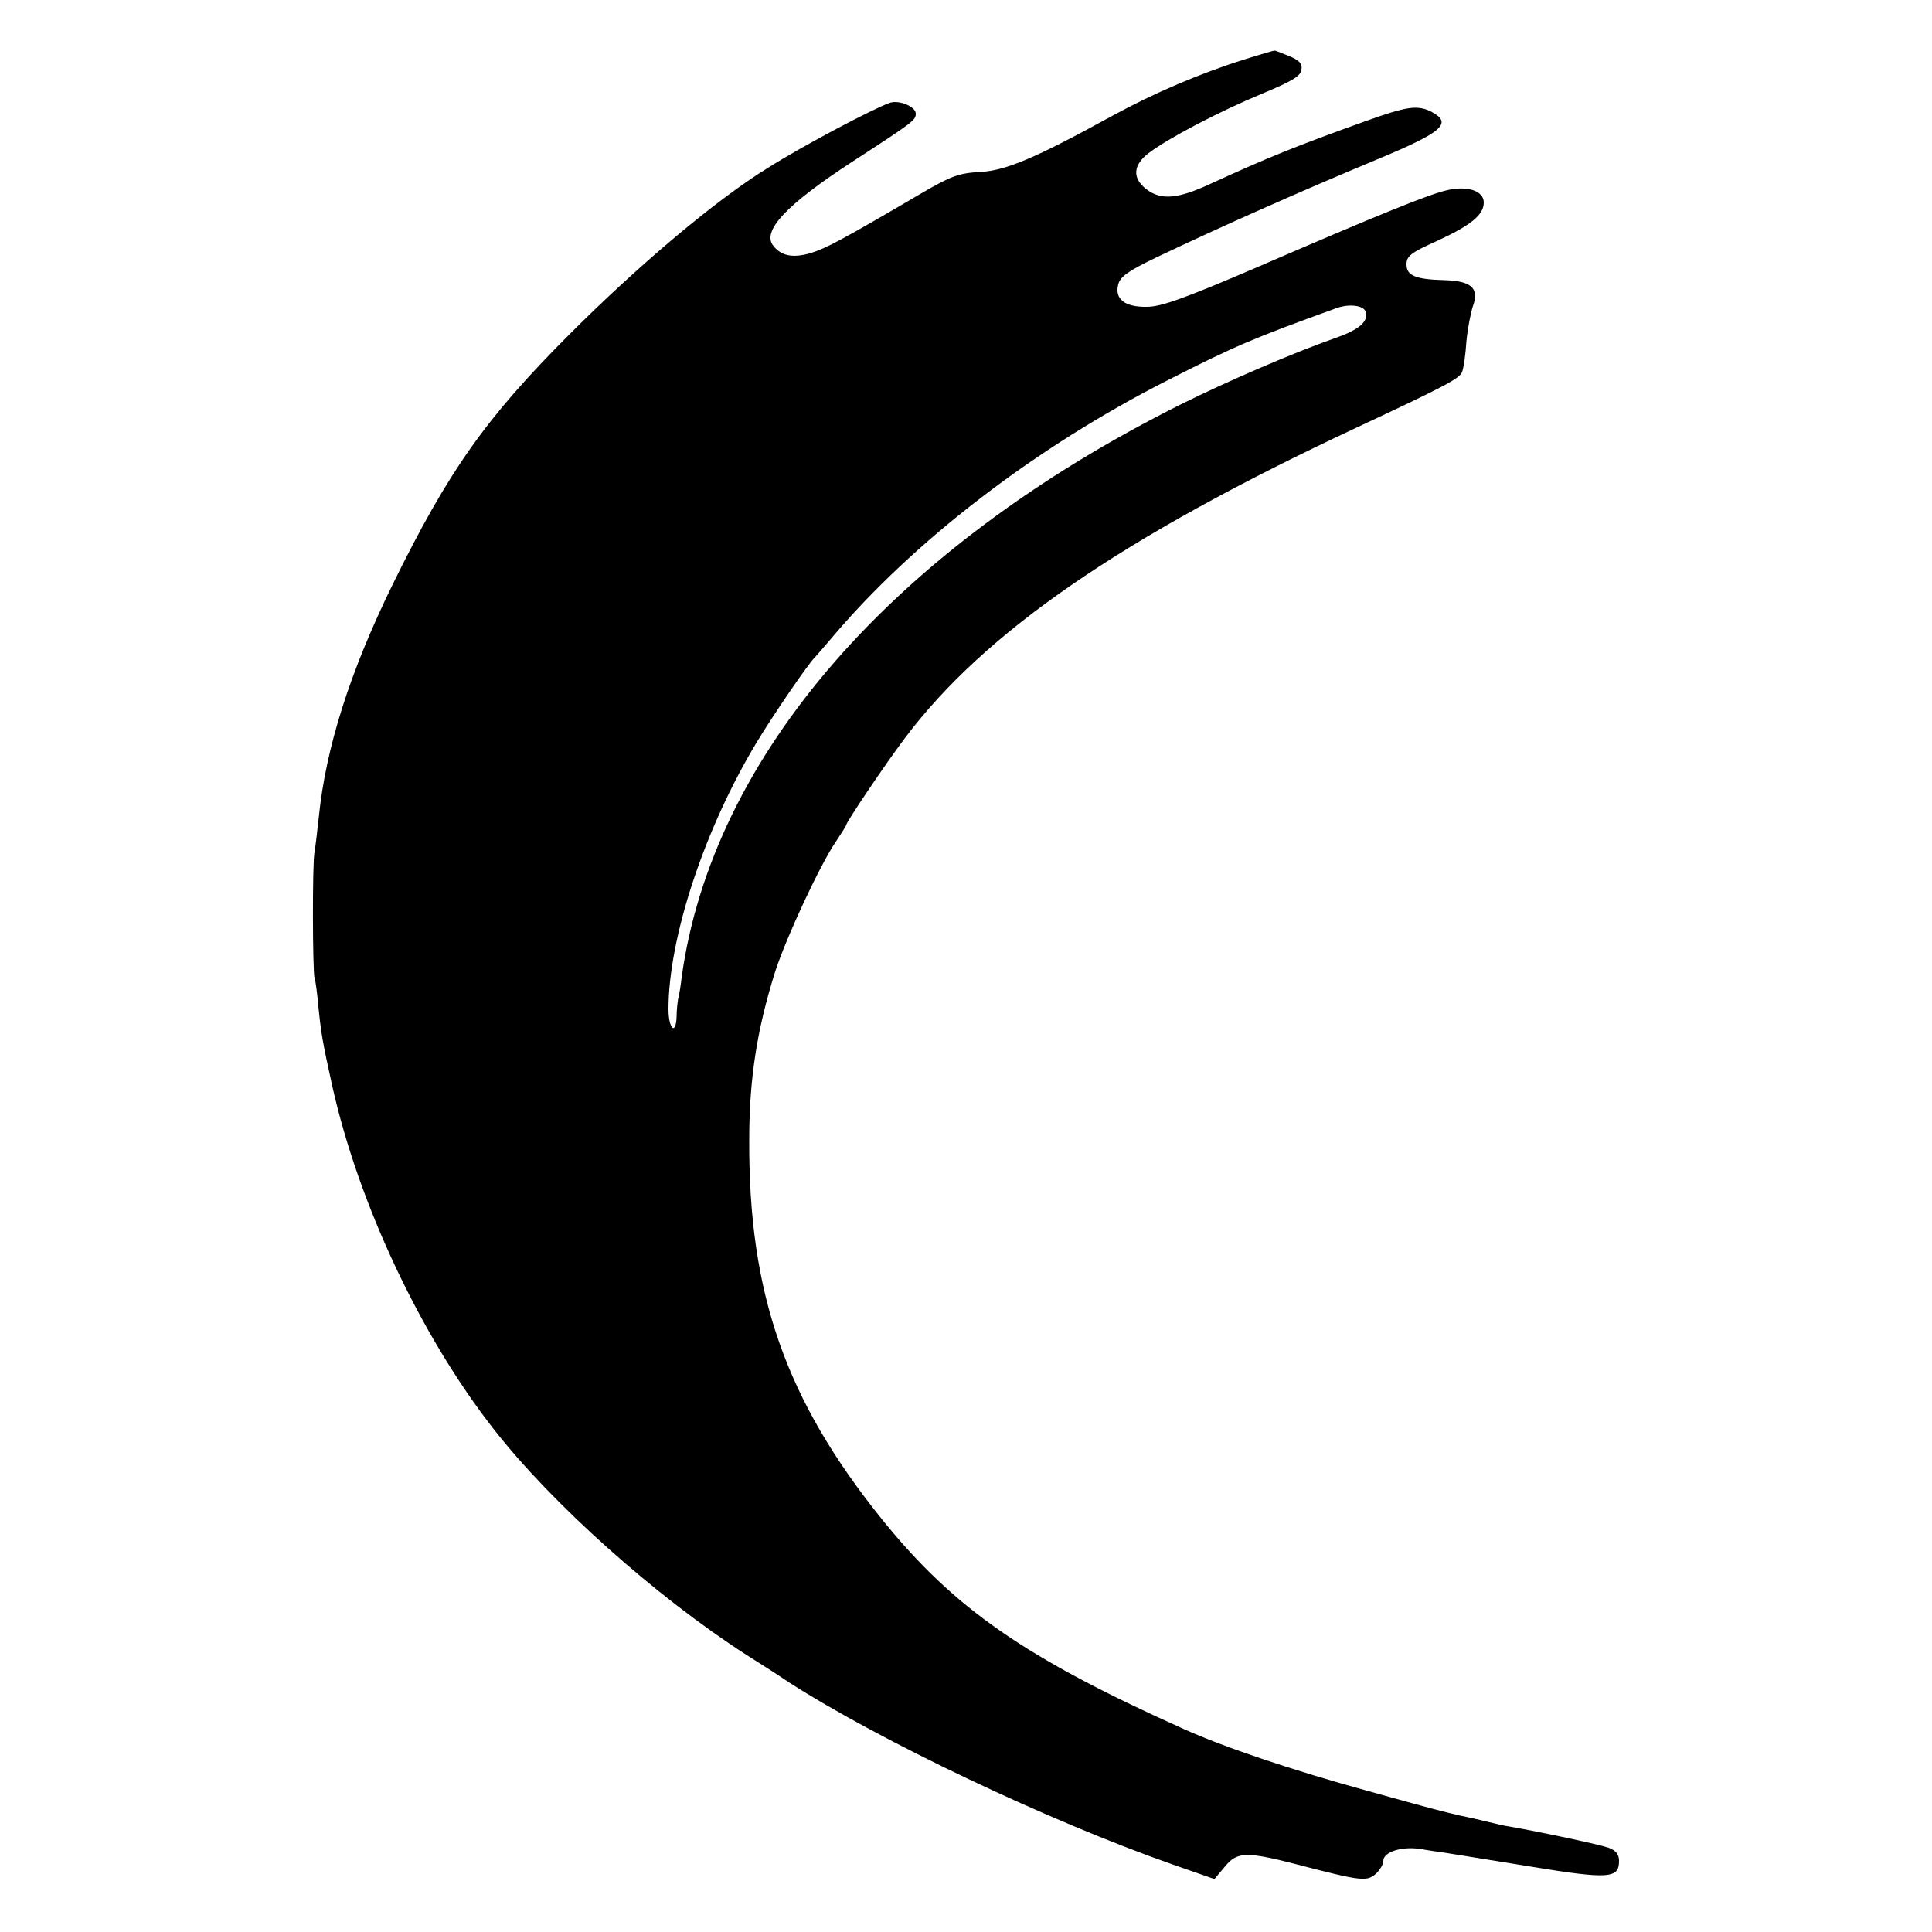 <?xml version="1.0" standalone="no"?>
<!DOCTYPE svg PUBLIC "-//W3C//DTD SVG 20010904//EN"
 "http://www.w3.org/TR/2001/REC-SVG-20010904/DTD/svg10.dtd">
<svg version="1.0" xmlns="http://www.w3.org/2000/svg"
 width="500pt" height="500pt" viewBox="0 0 500 500"
 preserveAspectRatio="xMidYMid meet">
<g transform="translate(0,500) scale(0.1,-0.1)"
fill="#000000" stroke="none">
<path d="M3220 4846 c-112 -35 -234 -87 -340 -145 -202 -111 -276 -142 -343
-146 -55 -3 -75 -10 -152 -55 -208 -122 -246 -142 -287 -155 -45 -13 -75 -8
-96 18 -32 38 31 106 203 218 160 104 165 108 165 125 0 18 -43 36 -67 28 -41
-14 -225 -111 -315 -168 -135 -83 -334 -251 -513 -430 -220 -220 -315 -356
-460 -651 -110 -225 -172 -421 -190 -600 -4 -38 -9 -79 -11 -90 -6 -29 -5
-309 0 -326 3 -8 7 -41 10 -74 7 -69 10 -88 36 -206 68 -304 228 -645 418
-888 151 -193 418 -432 654 -584 32 -20 82 -52 110 -71 235 -151 670 -358 992
-471 l109 -38 26 31 c32 40 55 41 187 7 165 -43 181 -45 204 -25 11 10 20 25
20 34 0 23 47 38 95 31 22 -4 51 -8 65 -10 14 -2 111 -18 217 -35 207 -34 233
-32 233 14 0 17 -8 27 -27 34 -22 8 -175 41 -263 56 -8 1 -28 6 -45 10 -16 4
-50 12 -75 17 -52 12 -71 17 -240 64 -193 53 -372 113 -478 161 -410 184 -592
311 -777 539 -252 312 -348 587 -346 986 0 156 20 285 67 434 28 87 116 277
158 338 14 21 26 40 26 42 0 7 100 156 152 225 207 275 561 519 1168 803 231
108 269 128 274 145 4 10 9 45 11 78 3 32 11 74 17 92 17 46 -4 65 -74 67 -76
2 -98 12 -98 41 0 21 11 30 78 60 89 41 122 68 122 100 0 30 -42 44 -94 32
-46 -10 -172 -61 -496 -201 -184 -79 -245 -101 -282 -101 -57 -1 -84 20 -74
58 5 20 26 35 99 70 166 79 368 169 577 256 163 68 189 91 136 120 -37 19 -63
16 -176 -25 -173 -62 -250 -93 -398 -161 -84 -39 -128 -43 -166 -13 -36 28
-34 62 7 93 50 38 181 107 292 153 77 32 101 46 103 62 3 16 -5 25 -32 36 -19
8 -37 15 -38 14 -2 0 -37 -10 -78 -23z m314 -652 c9 -25 -16 -47 -76 -68 -111
-39 -278 -111 -401 -172 -746 -373 -1214 -910 -1293 -1484 -2 -19 -6 -44 -9
-55 -2 -11 -4 -32 -4 -47 -2 -49 -21 -30 -21 20 0 185 93 467 229 692 39 65
135 206 151 220 3 3 20 23 39 45 213 254 533 499 877 673 169 86 218 107 434
185 31 11 68 7 74 -9z"/>
</g>
</svg>
